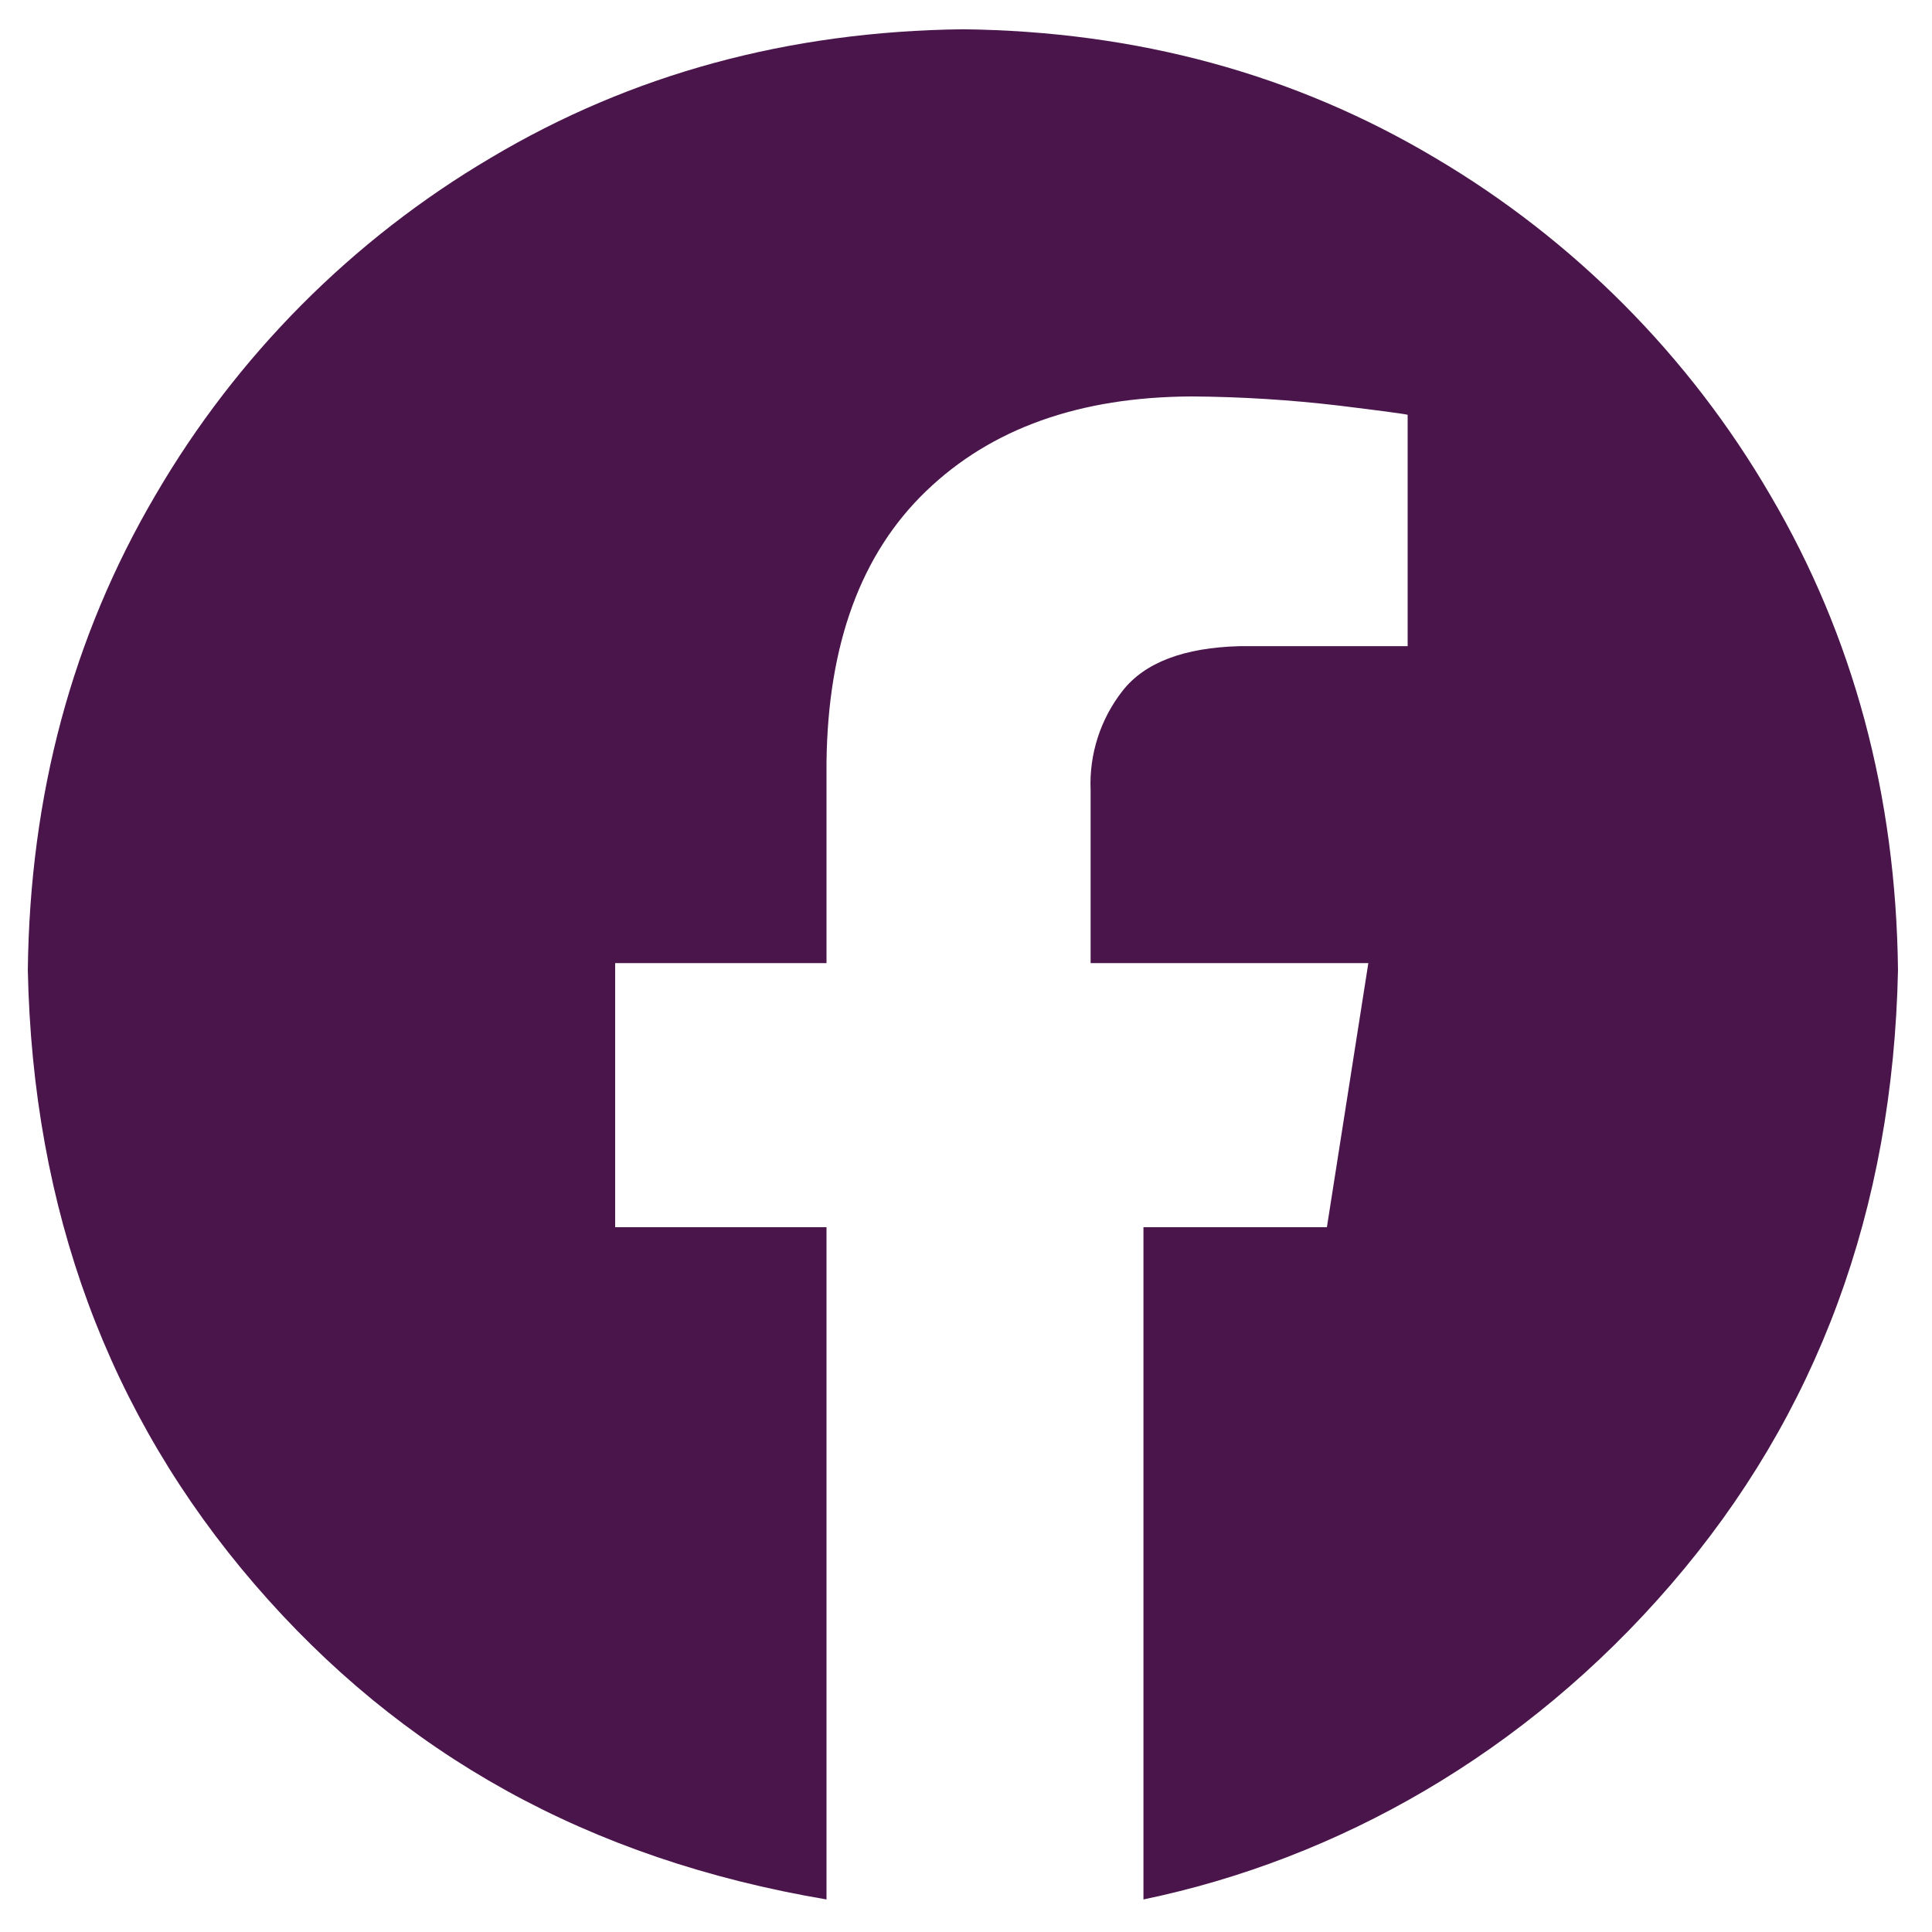 <svg width="20" height="20" viewBox="0 0 20 20" fill="none" xmlns="http://www.w3.org/2000/svg">
<g clip-path="url(#clip0_2430_671)">
<path fill-rule="evenodd" clip-rule="evenodd" d="M9.968 0.303C11.771 0.324 13.399 0.767 14.854 1.633C16.291 2.481 17.487 3.684 18.326 5.126C19.186 6.589 19.627 8.228 19.648 10.042C19.596 12.524 18.814 14.643 17.299 16.401C15.785 18.158 13.845 19.246 11.837 19.663V12.704H13.736L14.165 9.97H11.29V8.179C11.274 7.808 11.392 7.443 11.621 7.151C11.851 6.858 12.256 6.704 12.836 6.689H14.572V4.294C14.547 4.286 14.31 4.254 13.863 4.199C13.355 4.139 12.844 4.107 12.333 4.104C11.176 4.109 10.261 4.435 9.588 5.083C8.914 5.73 8.57 6.666 8.556 7.892V9.97H6.368V12.704H8.556V19.663C6.09 19.246 4.151 18.159 2.636 16.401C1.122 14.643 0.339 12.524 0.288 10.042C0.309 8.228 0.749 6.589 1.609 5.126C2.449 3.684 3.644 2.481 5.082 1.633C6.536 0.767 8.165 0.324 9.968 0.303Z" fill="#4A154B"/>
</g>
<defs>
<clipPath id="clip0_2430_671">
<rect width="20" height="20" fill="white"/>
</clipPath>
</defs>
</svg>
